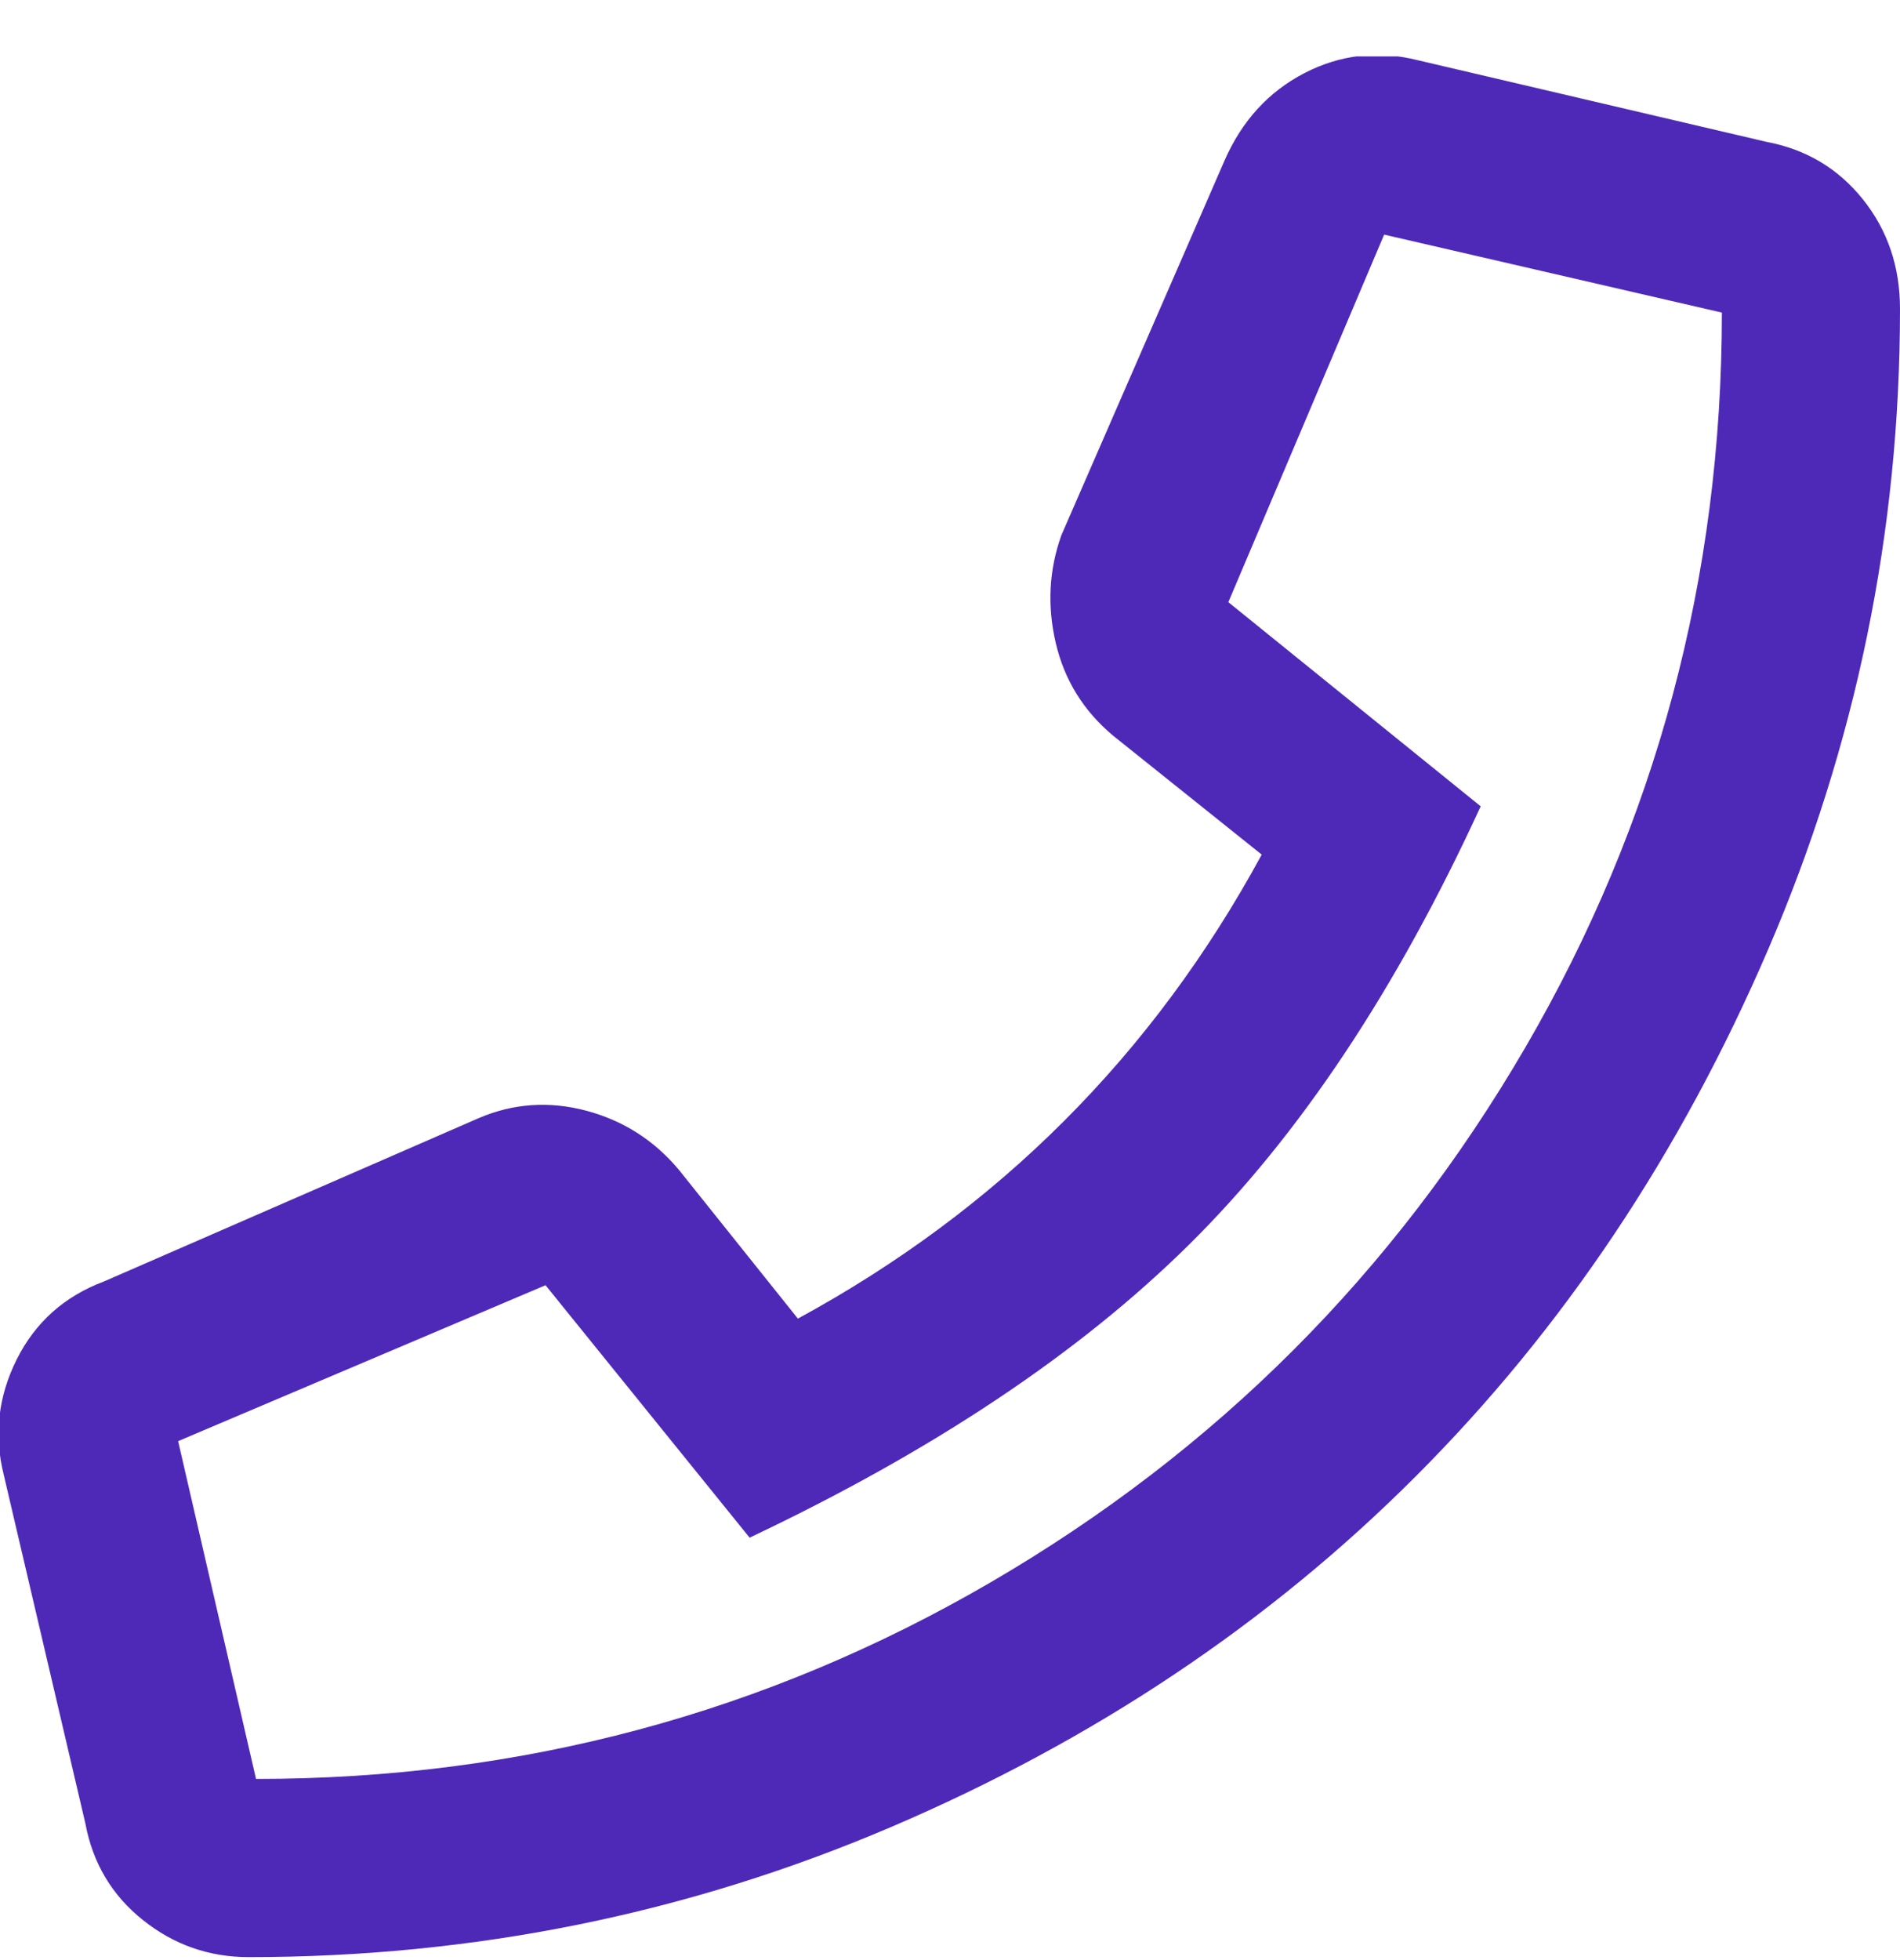 <?xml version="1.0" encoding="UTF-8"?> <svg xmlns="http://www.w3.org/2000/svg" width="32" height="33" viewBox="0 0 32 33" fill="none"><g clip-path="url(#clip0_1_124)"><path d="M29.75 2.388C30.417 2.513 30.958 2.836 31.375 3.356C31.792 3.877 32 4.492 32 5.2C32 8.95 31.26 12.544 29.781 15.981C28.302 19.419 26.323 22.377 23.844 24.856C21.365 27.336 18.417 29.304 15 30.763C11.583 32.221 7.979 32.95 4.188 32.95C3.521 32.95 2.927 32.742 2.406 32.325C1.885 31.909 1.562 31.367 1.438 30.7L0.062 24.825C-0.104 24.159 -0.031 23.513 0.281 22.888C0.594 22.263 1.083 21.825 1.75 21.575L8.062 18.825C8.646 18.575 9.25 18.534 9.875 18.7C10.5 18.867 11.021 19.2 11.438 19.7L13.438 22.2C16.812 20.367 19.417 17.763 21.25 14.388L18.75 12.388C18.25 11.971 17.927 11.45 17.781 10.825C17.635 10.2 17.667 9.596 17.875 9.013L20.625 2.7C20.917 2.034 21.365 1.544 21.969 1.231C22.573 0.919 23.208 0.846 23.875 1.013L29.75 2.388ZM4.312 29.95C8.771 29.95 12.896 28.846 16.688 26.638C20.479 24.429 23.479 21.429 25.688 17.638C27.896 13.846 29 9.721 29 5.263L23.312 3.95L20.688 10.138L24.938 13.575C23.521 16.659 21.885 19.117 20.031 20.95C18.177 22.784 15.708 24.429 12.625 25.888L9.188 21.638L3 24.263L4.312 29.95Z" fill="#4E29B7"></path></g><defs><clipPath id="clip0_1_124"><rect width="32" height="32" fill="white" transform="matrix(1 0 0 -1 0 32.95)"></rect></clipPath></defs></svg> 